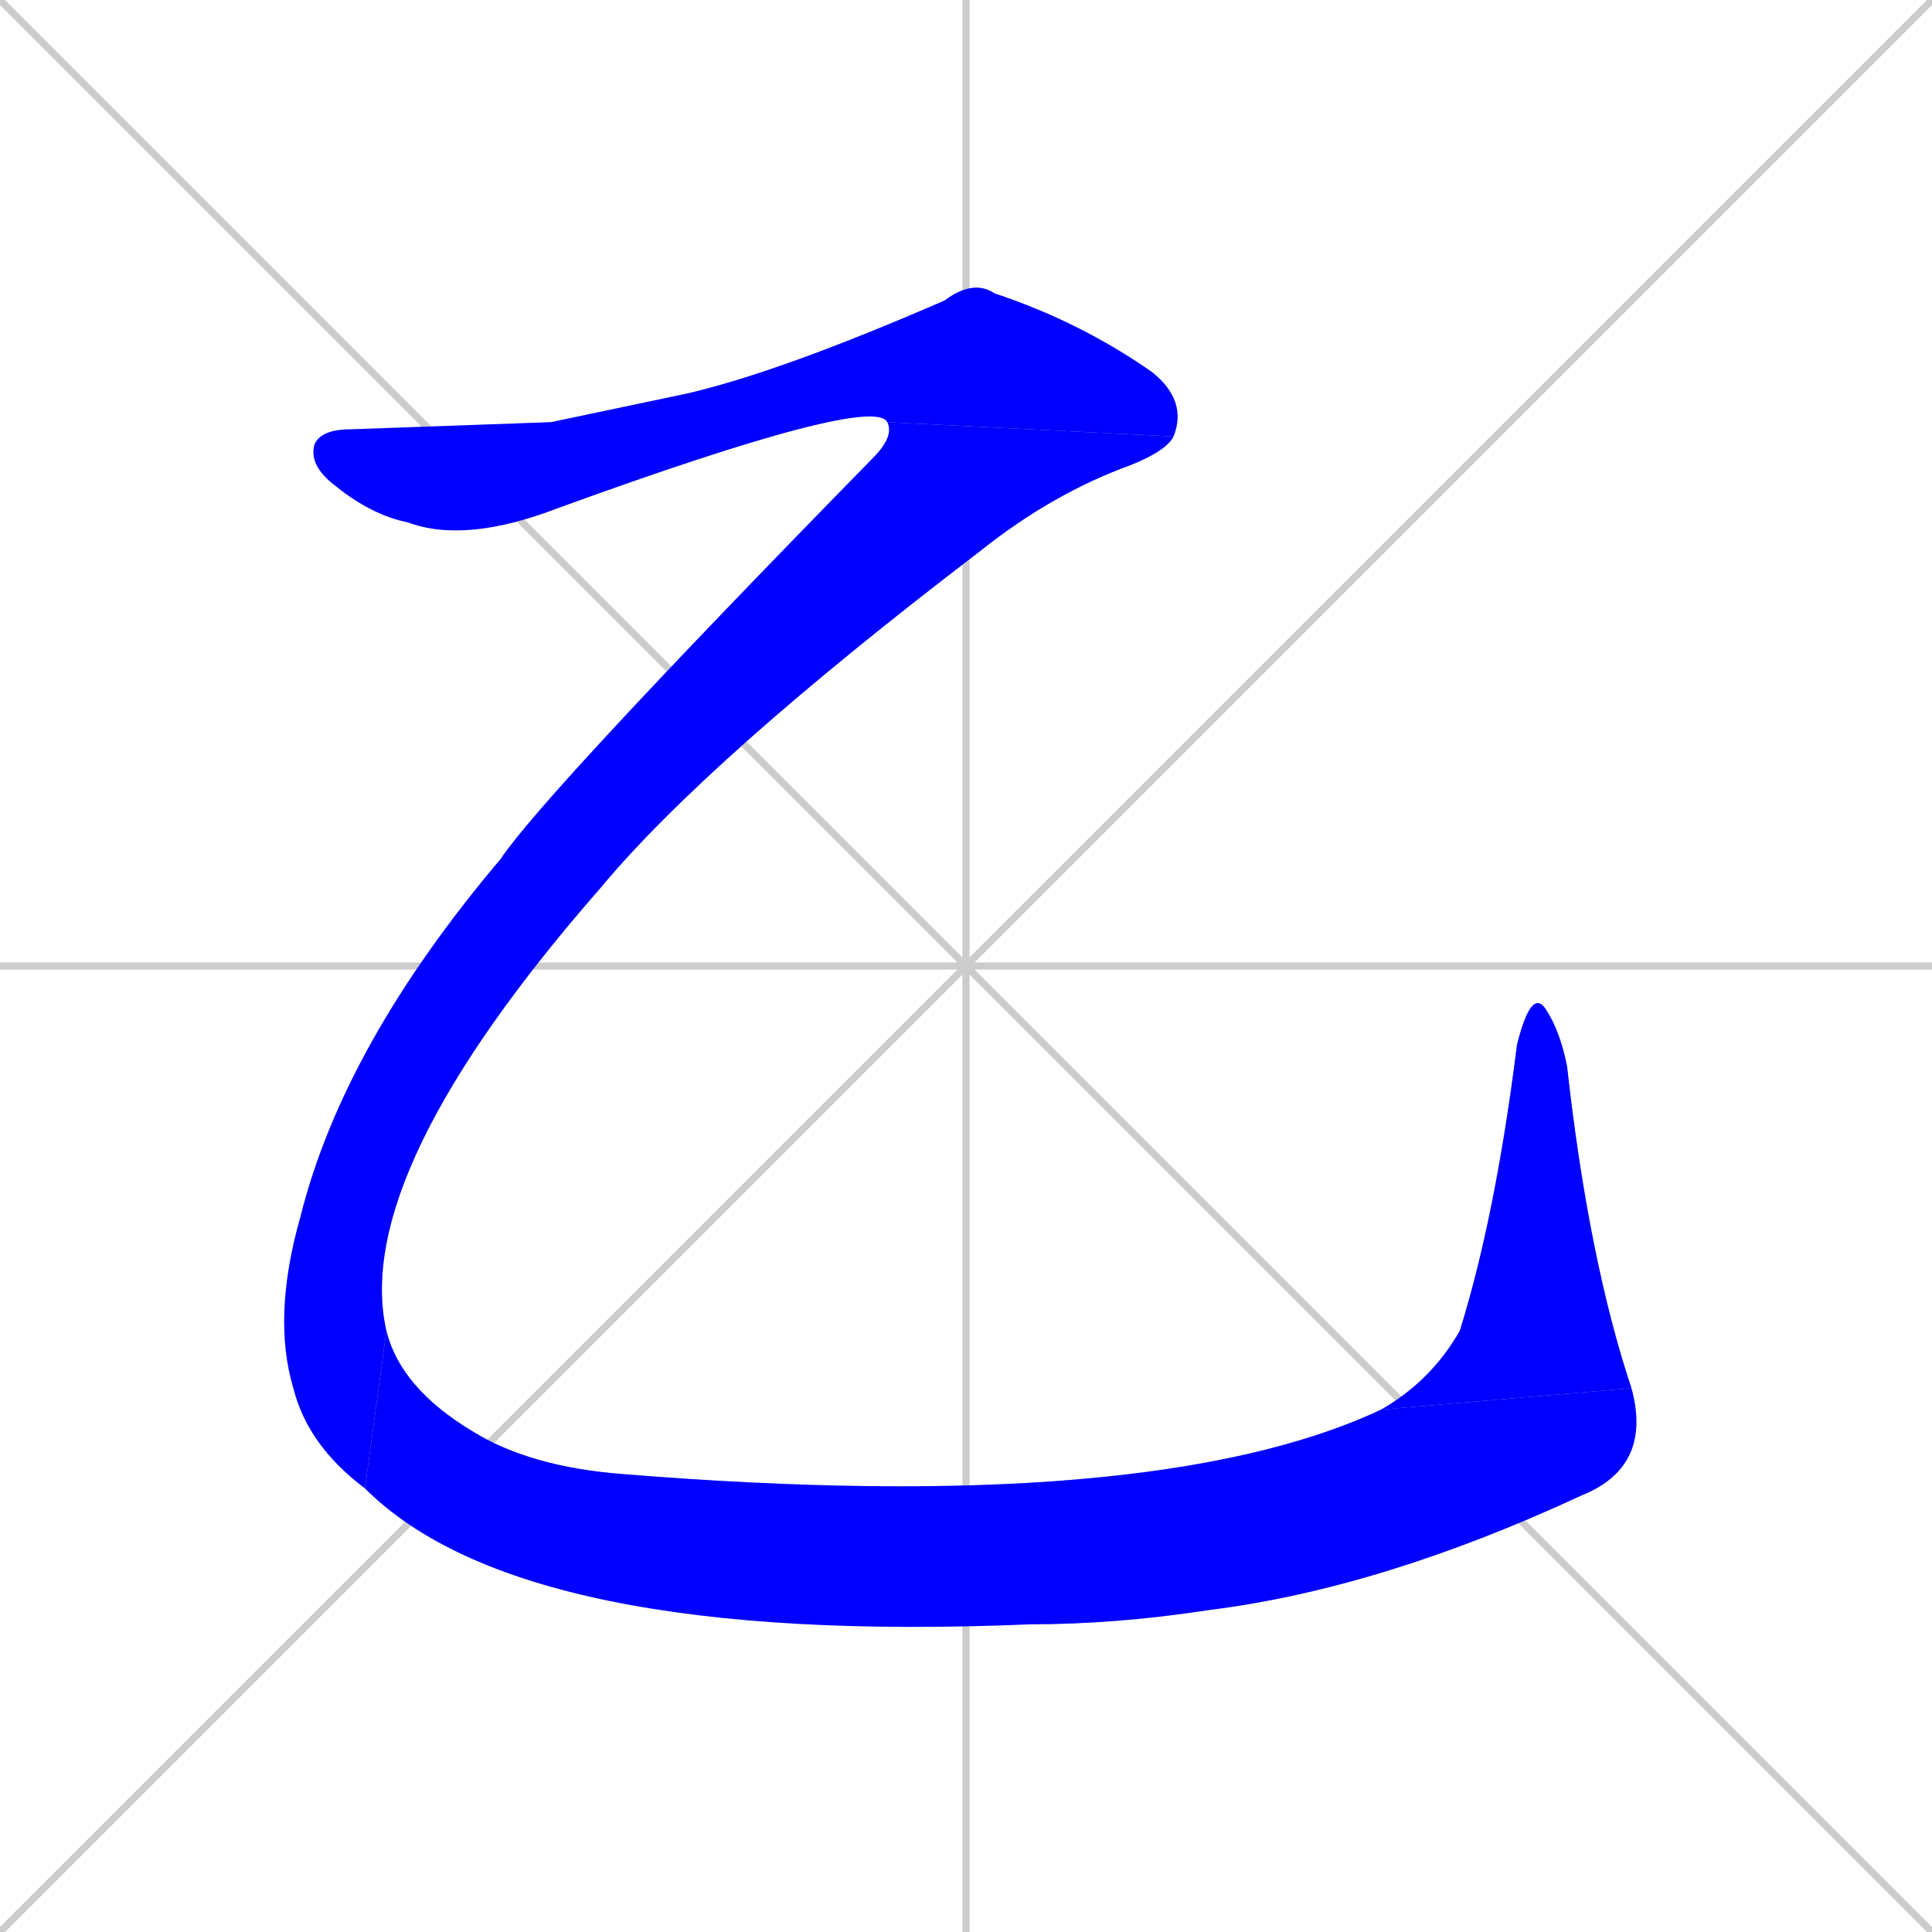 <svg xmlns="http://www.w3.org/2000/svg" xmlns:xlink="http://www.w3.org/1999/xlink" width="270" height="270"><defs><clipPath id="clip-mask-1"><rect x="43" y="39" width="123" height="37"><animate attributeName="x" from="-80" to="43" dur="0.456" begin="0; animate4.end + 1" id="animate1" fill="freeze"/></rect></clipPath><clipPath id="clip-mask-2"><rect x="38" y="59" width="126" height="149"><set attributeName="y" to="-90" begin="0; animate4.end + 1" /><animate attributeName="y" from="-90" to="59" dur="0.552" begin="animate1.end" id="animate2" fill="freeze"/></rect></clipPath><clipPath id="clip-mask-3"><rect x="51" y="186" width="180" height="44"><set attributeName="x" to="-129" begin="0; animate4.end + 1" /><animate attributeName="x" from="-129" to="51" dur="0.667" begin="animate2.end" id="animate3" fill="freeze"/></rect></clipPath><clipPath id="clip-mask-4"><rect x="193" y="138" width="35" height="59"><set attributeName="y" to="197" begin="0; animate4.end + 1" /><animate attributeName="y" from="197" to="138" dur="0.219" begin="animate3.end" id="animate4" fill="freeze"/></rect></clipPath></defs><path d="M 0 0 L 270 270 M 270 0 L 0 270 M 135 0 L 135 270 M 0 135 L 270 135" stroke="#CCCCCC" /><path d="M 77 59 L 96 55 Q 109 52 132 42 Q 136 39 139 41 Q 151 45 161 52 Q 166 56 164 61 L 124 59 Q 122 55 78 71 Q 65 76 57 73 Q 52 72 47 68 Q 43 65 44 62 Q 45 60 49 60" fill="#CCCCCC"/><path d="M 164 61 Q 163 63 158 65 Q 147 69 137 77 Q 99 106 84 124 Q 49 164 54 186 L 51 208 Q 43 202 41 194 Q 38 184 42 170 Q 48 146 70 120 Q 76 111 122 64 Q 125 61 124 59" fill="#CCCCCC"/><path d="M 54 186 Q 56 194 66 200 Q 74 205 87 206 Q 161 212 193 197 L 228 194 Q 231 205 221 209 Q 193 222 169 225 Q 156 227 144 227 Q 73 230 51 208" fill="#CCCCCC"/><path d="M 193 197 Q 200 193 204 186 Q 209 170 212 146 Q 214 138 216 141 Q 218 144 219 149 Q 222 176 228 194" fill="#CCCCCC"/><path d="M 77 59 L 96 55 Q 109 52 132 42 Q 136 39 139 41 Q 151 45 161 52 Q 166 56 164 61 L 124 59 Q 122 55 78 71 Q 65 76 57 73 Q 52 72 47 68 Q 43 65 44 62 Q 45 60 49 60" fill="#0000ff" clip-path="url(#clip-mask-1)" /><path d="M 164 61 Q 163 63 158 65 Q 147 69 137 77 Q 99 106 84 124 Q 49 164 54 186 L 51 208 Q 43 202 41 194 Q 38 184 42 170 Q 48 146 70 120 Q 76 111 122 64 Q 125 61 124 59" fill="#0000ff" clip-path="url(#clip-mask-2)" /><path d="M 54 186 Q 56 194 66 200 Q 74 205 87 206 Q 161 212 193 197 L 228 194 Q 231 205 221 209 Q 193 222 169 225 Q 156 227 144 227 Q 73 230 51 208" fill="#0000ff" clip-path="url(#clip-mask-3)" /><path d="M 193 197 Q 200 193 204 186 Q 209 170 212 146 Q 214 138 216 141 Q 218 144 219 149 Q 222 176 228 194" fill="#0000ff" clip-path="url(#clip-mask-4)" /></svg>